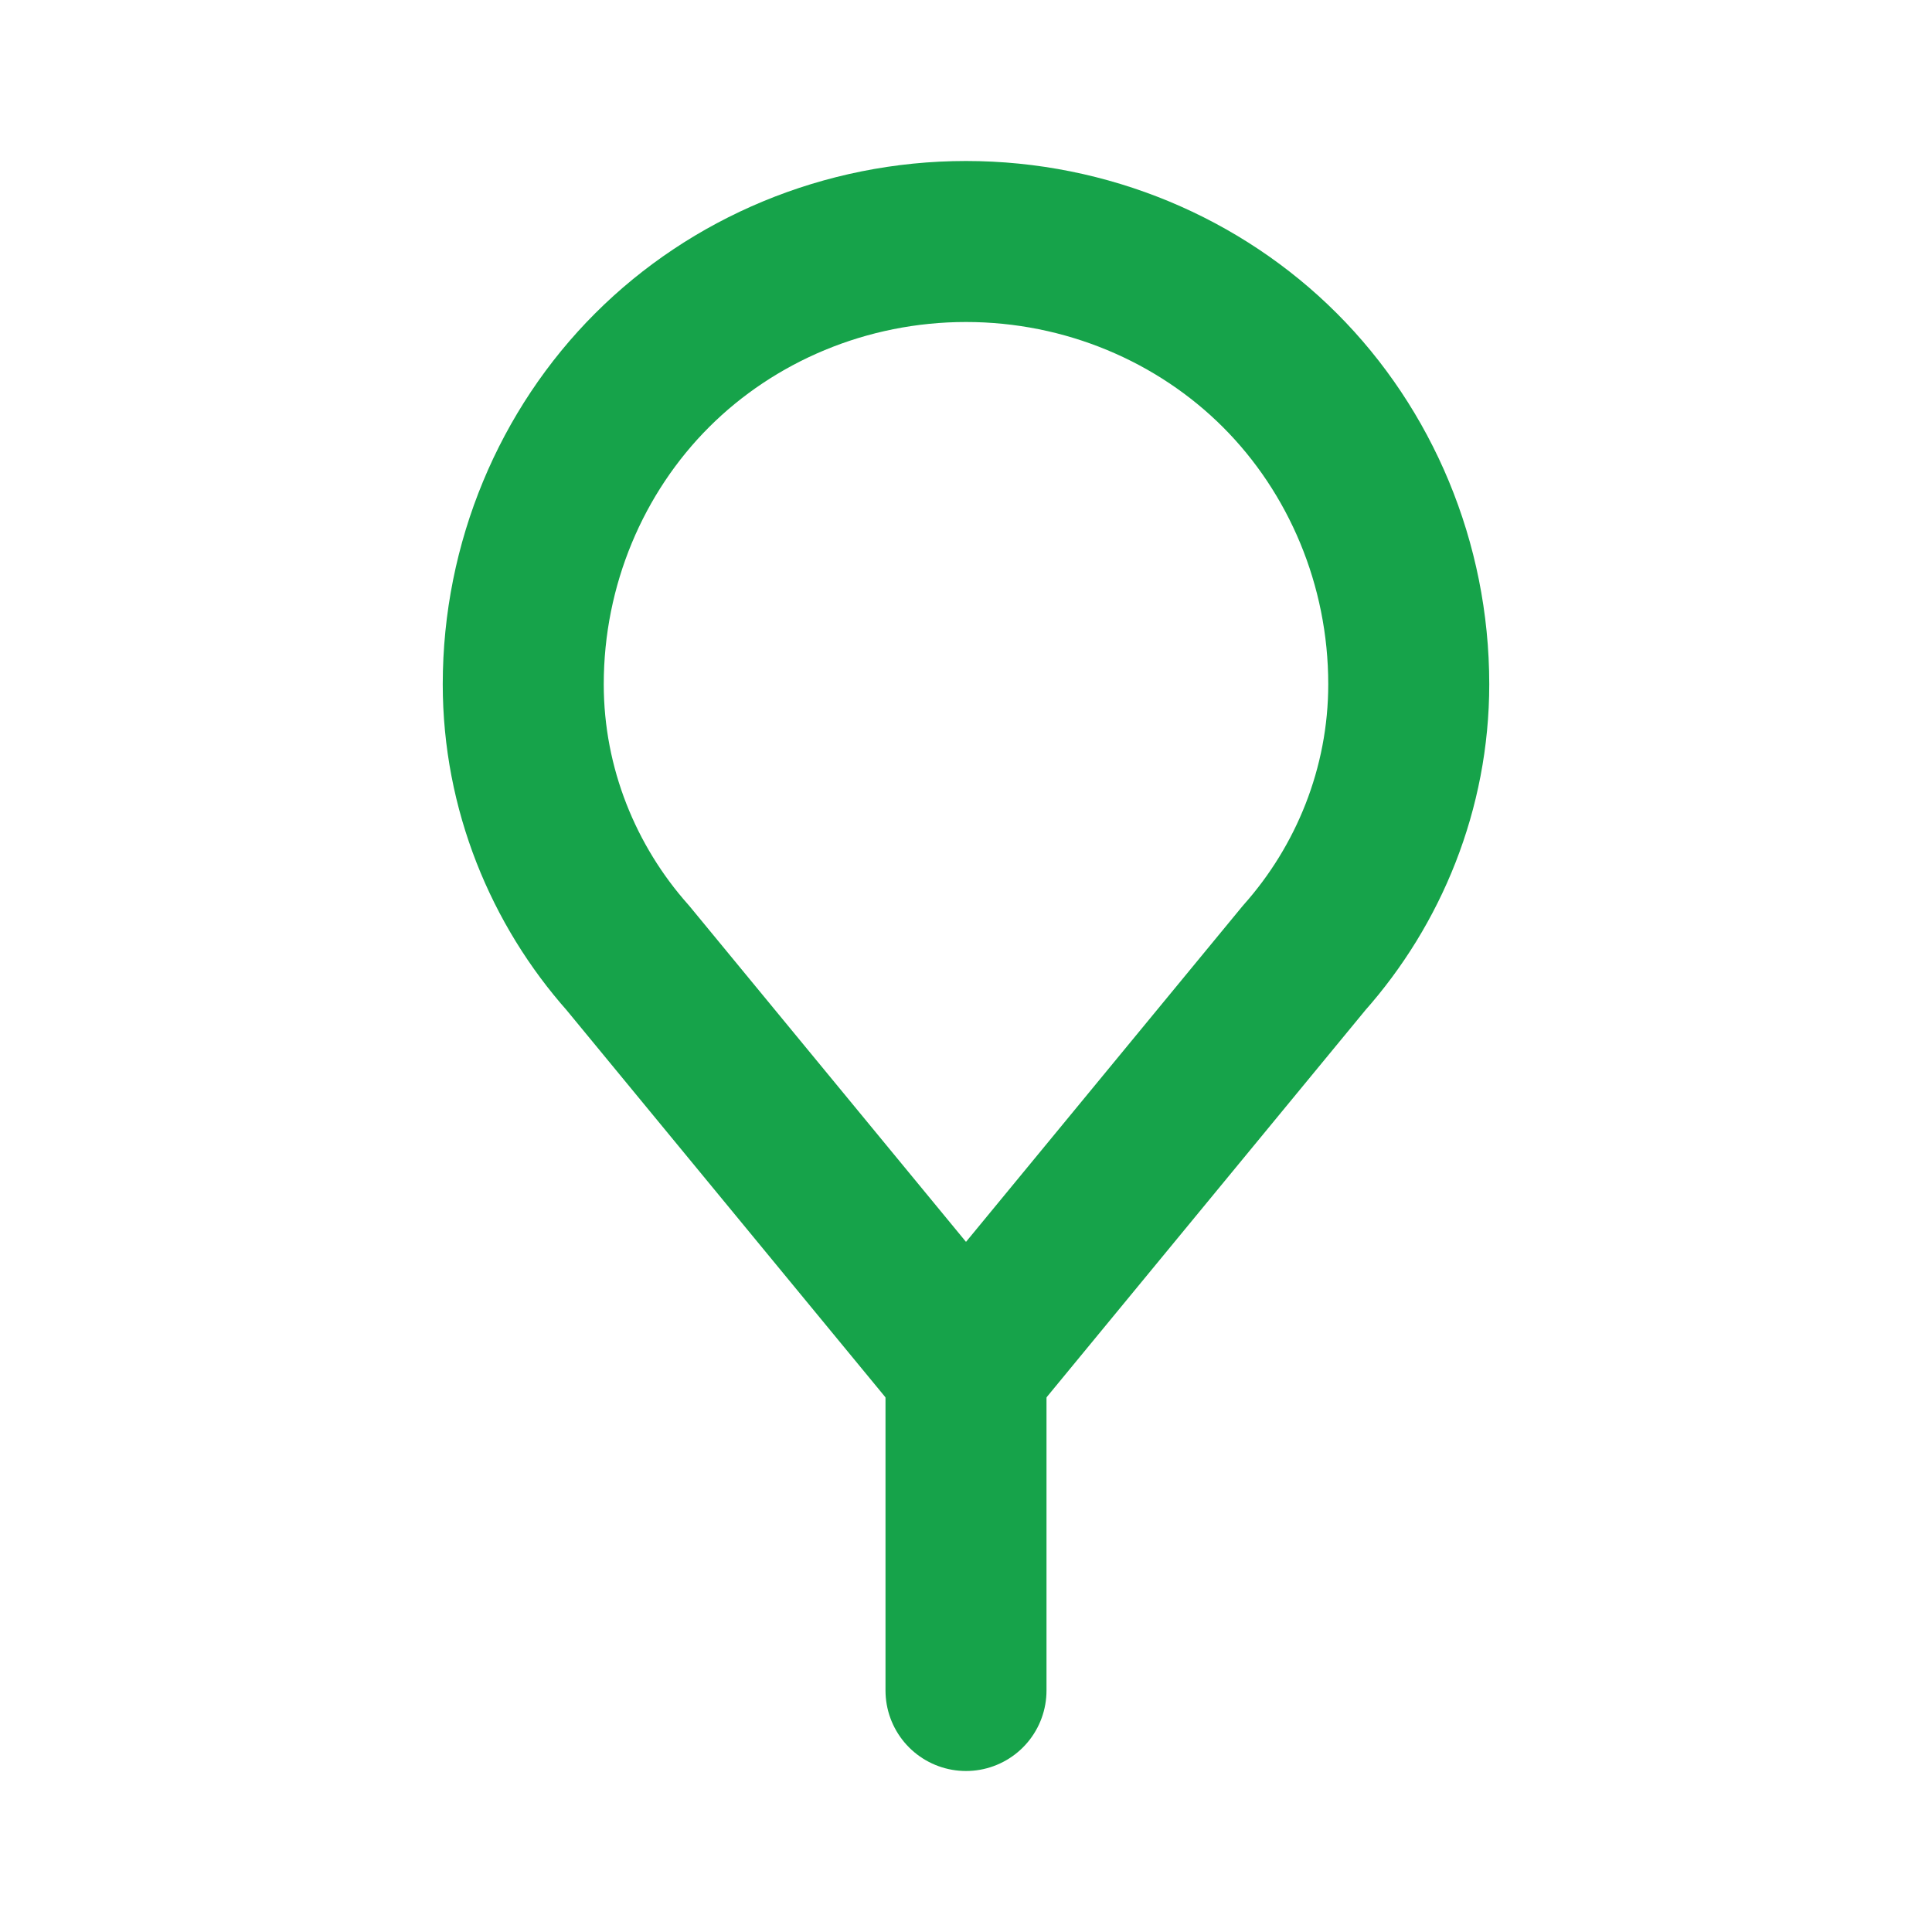 
<svg xmlns="http://www.w3.org/2000/svg" width="32" height="32" viewBox="0 0 24 24" fill="none" stroke="#16a34a" stroke-width="2" stroke-linecap="round" stroke-linejoin="round">
  <path d="M12 3c-1.5 0-2.9.6-3.9 1.6S6.5 7 6.5 8.5c0 1.3.5 2.5 1.3 3.4L12 17l4.2-5.1c.8-.9 1.3-2.1 1.3-3.4 0-1.5-.6-2.9-1.6-3.9S13.5 3 12 3z"/>
  <path d="M12 17v4"/>
</svg>
